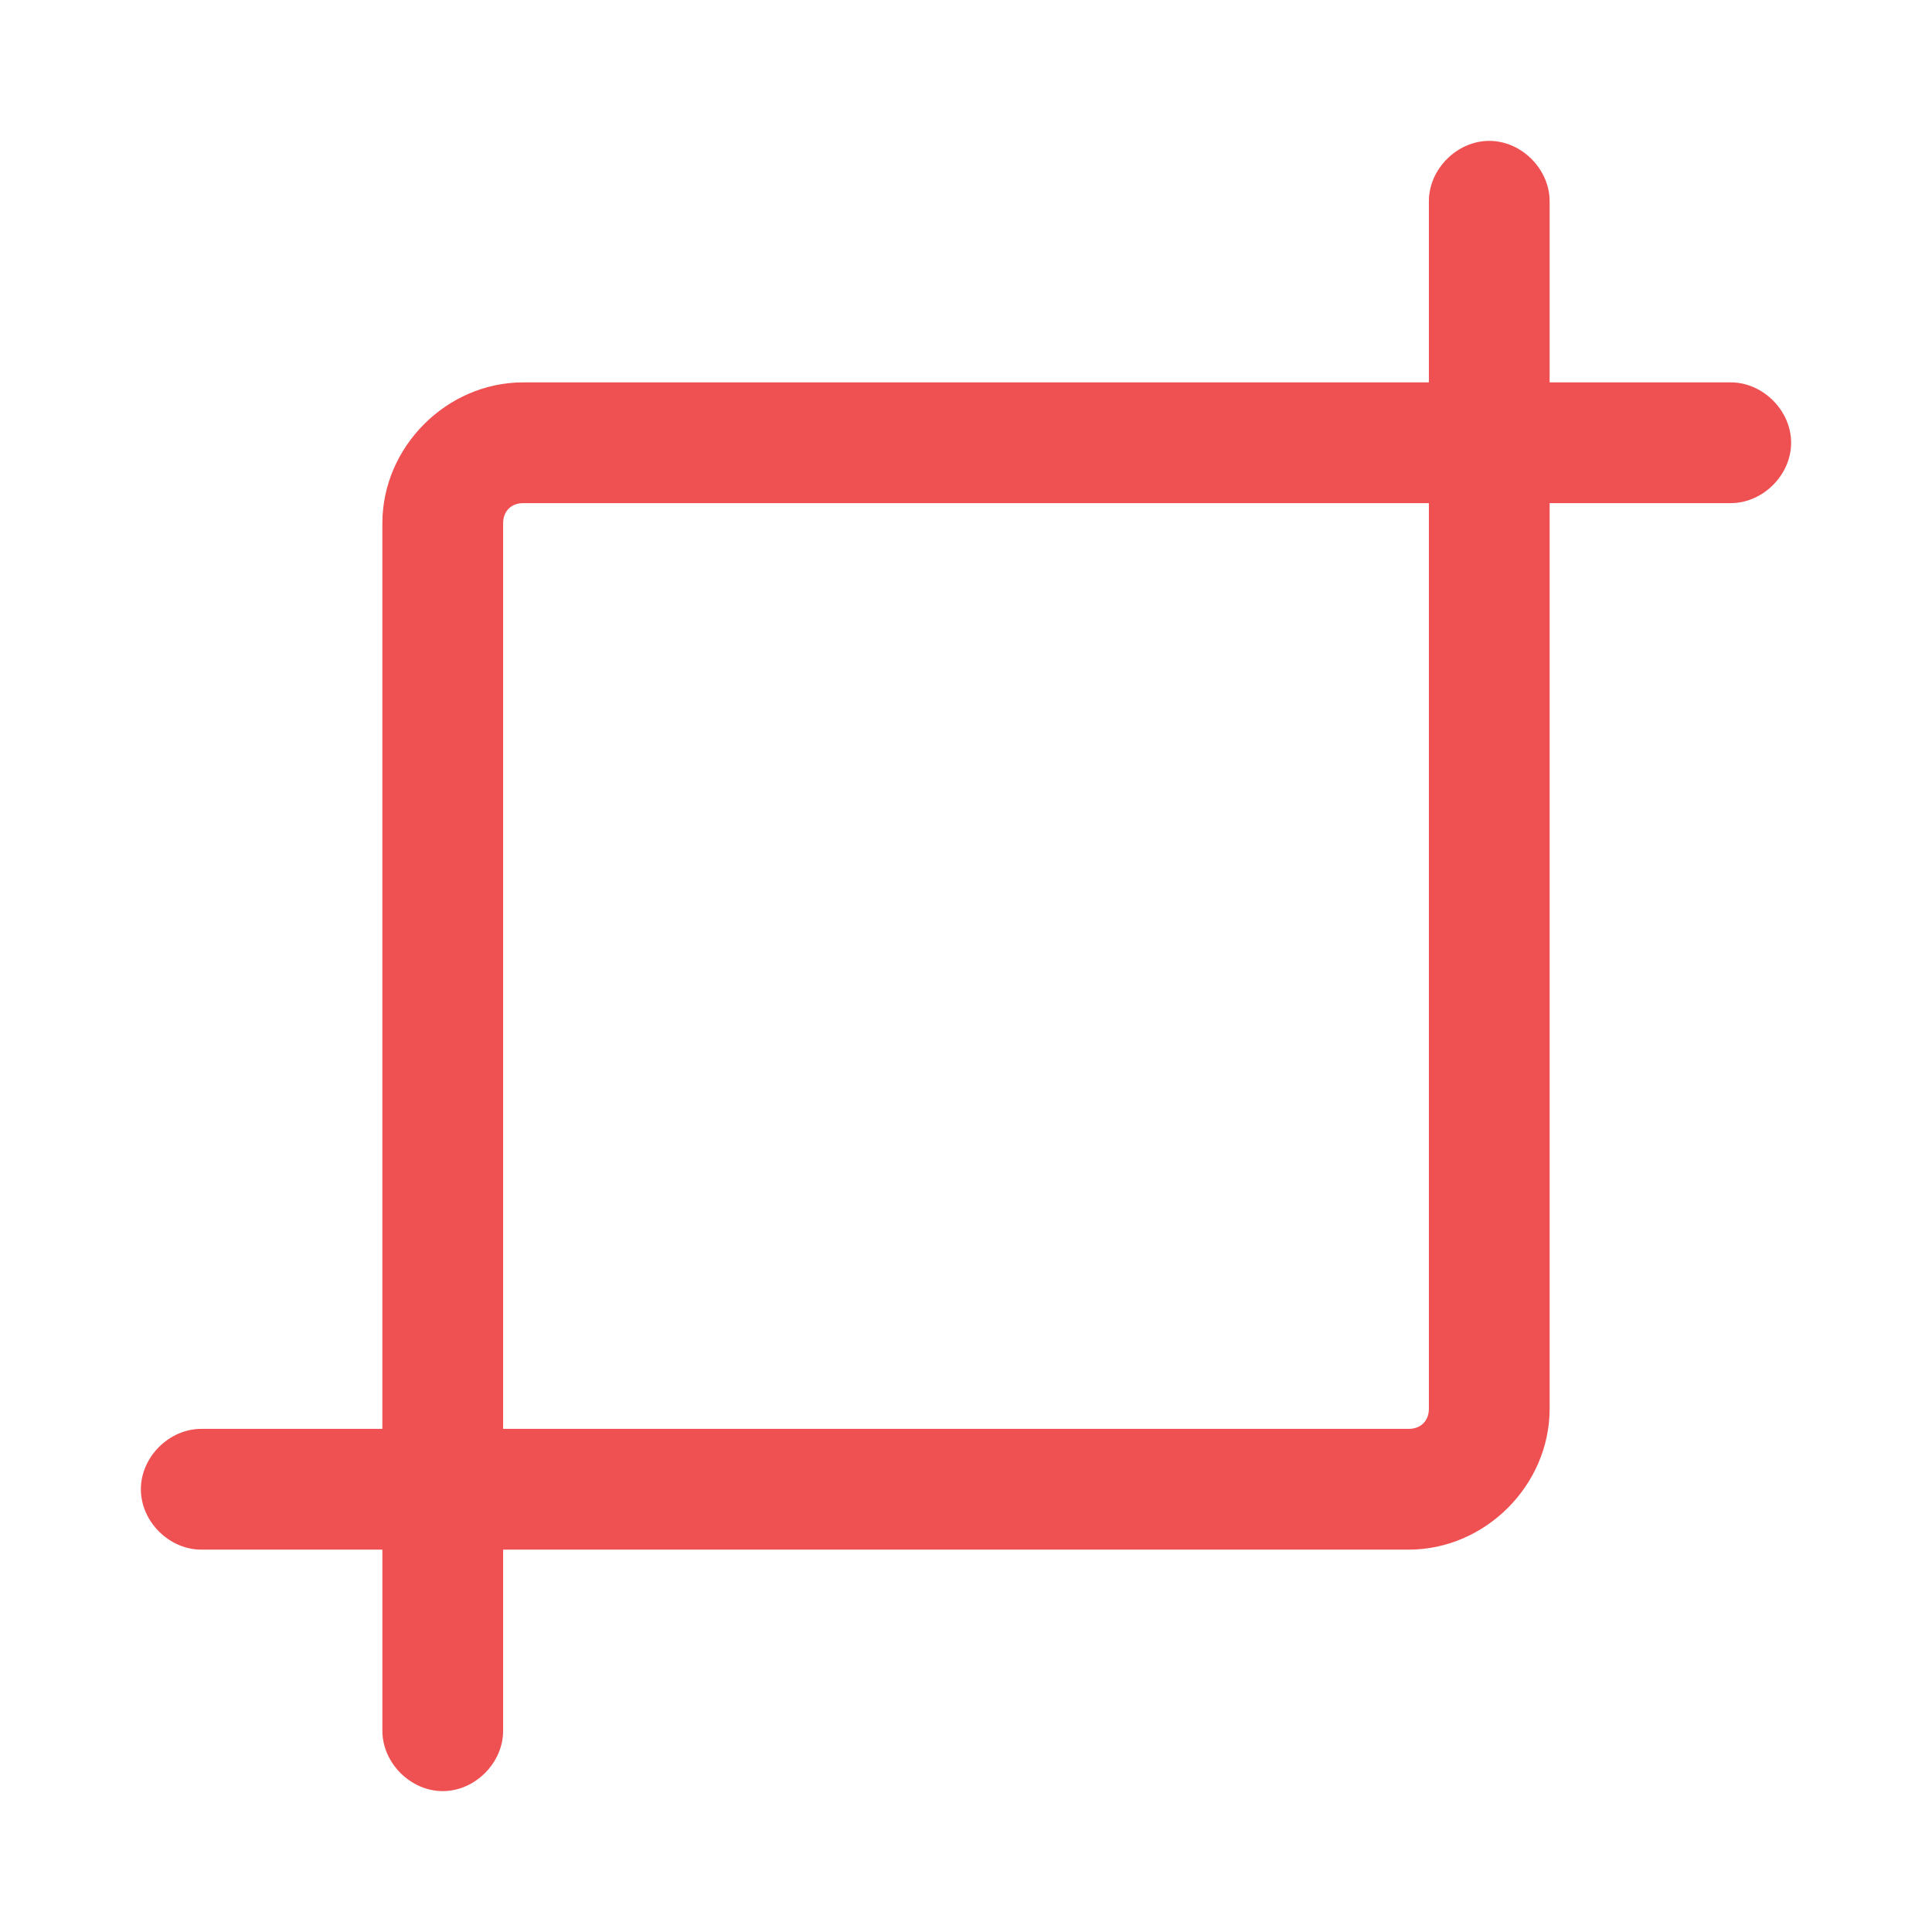 <?xml version="1.0" standalone="no"?><!DOCTYPE svg PUBLIC "-//W3C//DTD SVG 1.1//EN" "http://www.w3.org/Graphics/SVG/1.1/DTD/svg11.dtd"><svg t="1691892748249" class="icon" viewBox="0 0 1024 1024" version="1.1" xmlns="http://www.w3.org/2000/svg" p-id="4061" xmlns:xlink="http://www.w3.org/1999/xlink" width="128" height="128"><path d="M917.333 202.667h-96V106.667c0-17.067-14.933-32-32-32s-32 14.933-32 32v96H277.333c-40.533 0-74.667 34.133-74.667 74.667v480H106.667c-17.067 0-32 14.933-32 32s14.933 32 32 32h96V917.333c0 17.067 14.933 32 32 32s32-14.933 32-32v-96H746.667c40.533 0 74.667-34.133 74.667-74.667V266.667H917.333c17.067 0 32-14.933 32-32s-14.933-32-32-32zM757.333 746.667c0 6.4-4.267 10.667-10.667 10.667H266.667V277.333c0-6.4 4.267-10.667 10.667-10.667h480V746.667z" fill="#ef5051" p-id="4062"></path></svg>